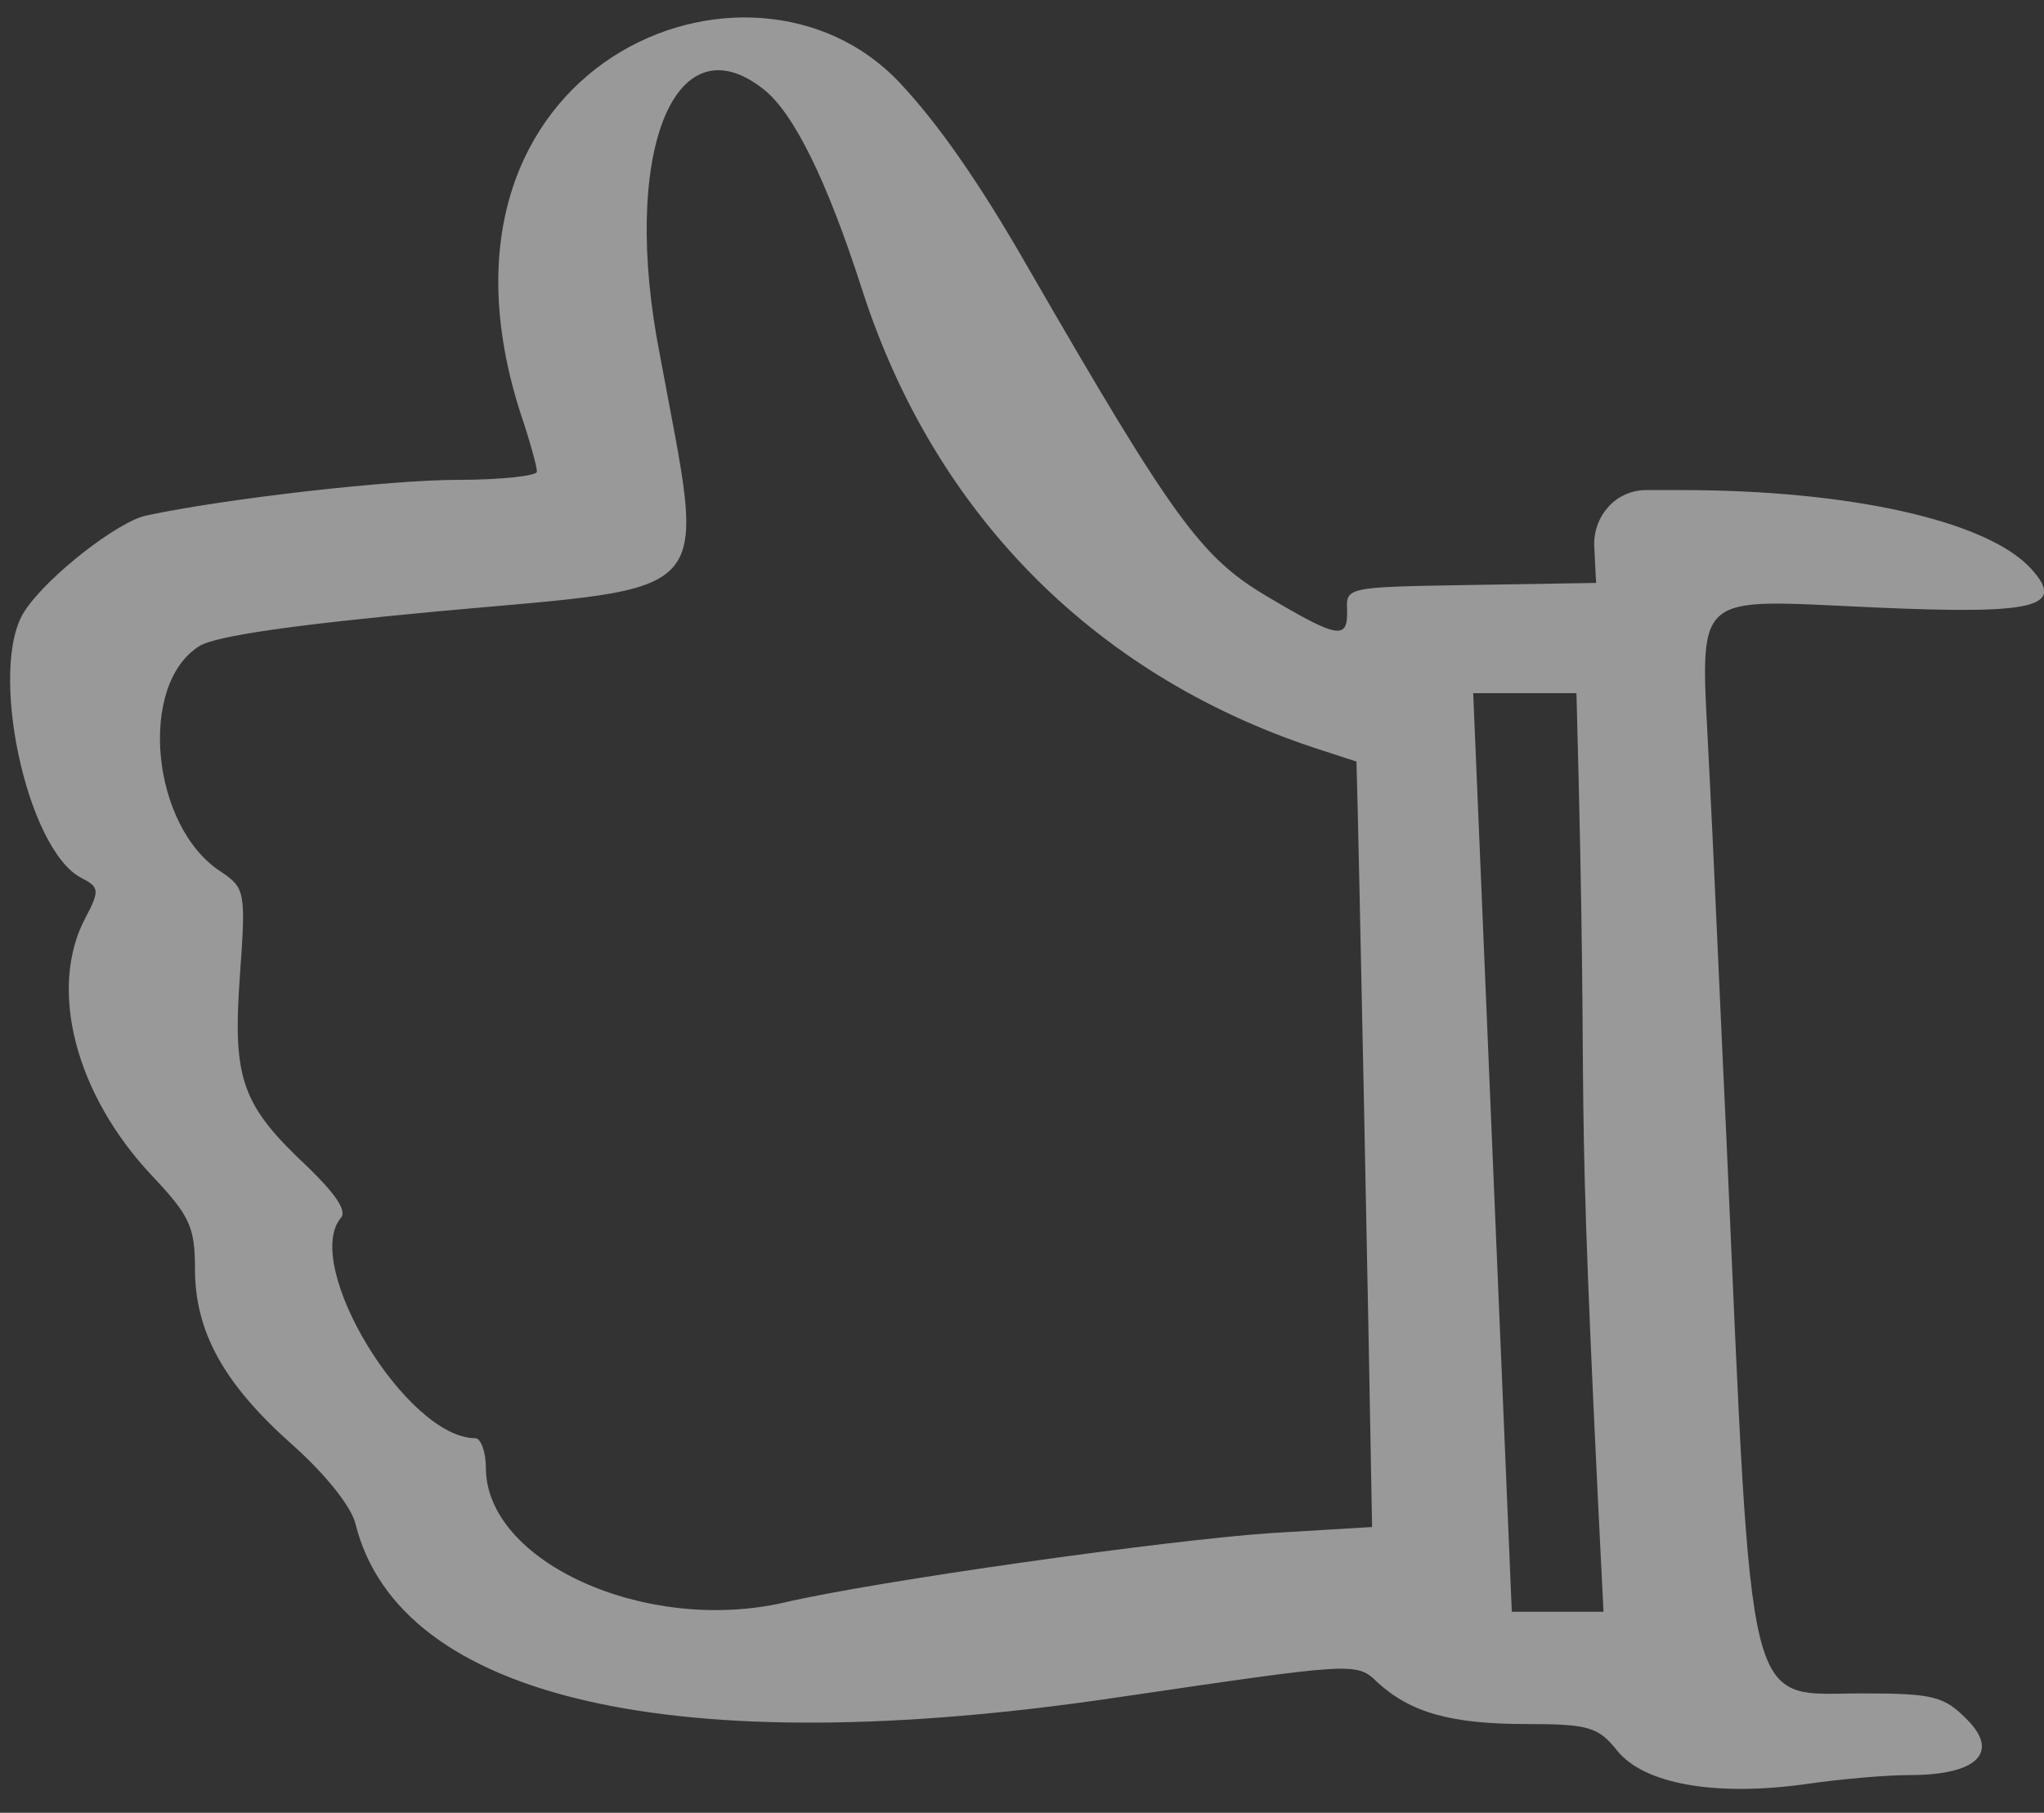 <svg width="62" height="55" viewBox="0 0 62 55" fill="none" xmlns="http://www.w3.org/2000/svg">
<rect x="0" y="0" width="62" height="55" fill="#333333" stroke="none"/>
<path fill-rule="evenodd" clip-rule="evenodd" d="M15.781 12.515C16.066 13.351 16.287 14.156 16.287 14.311C16.287 14.435 15.212 14.559 13.883 14.559C11.86 14.559 6.894 15.116 4.428 15.643C3.574 15.829 1.455 17.47 0.759 18.523C-0.379 20.195 0.791 25.769 2.467 26.636C3.005 26.914 3.036 27.007 2.593 27.843C1.455 29.98 2.277 33.201 4.617 35.678C5.756 36.886 5.914 37.226 5.914 38.496C5.914 40.416 6.8 41.995 8.855 43.822C9.867 44.72 10.658 45.711 10.784 46.237C12.113 51.563 20.525 53.483 33.871 51.502C41.05 50.449 41.145 50.418 41.777 51.037C42.789 51.966 44.022 52.307 46.299 52.307C48.197 52.307 48.482 52.4 49.051 53.112C49.873 54.134 52.024 54.505 54.743 54.134C55.787 53.979 57.21 53.855 57.938 53.855C59.962 53.855 60.657 53.174 59.677 52.183C58.981 51.471 58.665 51.378 56.514 51.378C52.909 51.378 53.162 52.431 52.372 34.656C52.182 30.661 51.96 25.459 51.834 23.106C51.581 17.841 51.233 18.182 56.862 18.43C61.732 18.646 62.681 18.43 61.606 17.253C60.278 15.798 56.103 14.869 51.011 14.869L49.936 14.869C49.493 14.869 49.082 15.054 48.798 15.364C48.513 15.674 48.355 16.076 48.355 16.51C48.386 17.191 48.418 17.779 48.418 17.686L44.623 17.748C40.892 17.81 40.828 17.81 40.86 18.492C40.892 19.421 40.607 19.39 38.425 18.089C36.432 16.912 35.579 15.736 31.183 8.118C29.696 5.517 28.431 3.721 27.293 2.513C22.77 -2.318 12.397 1.925 15.781 12.515ZM23.15 2.699C24.067 3.411 25.079 5.455 26.154 8.799C28.368 15.674 33.333 20.628 40.196 22.796L41.145 23.106C41.208 25.056 41.524 40.663 41.619 46.33L38.52 46.516C35.357 46.733 26.566 47.971 23.782 48.622C19.576 49.582 14.738 47.383 14.738 44.534C14.738 44.039 14.58 43.636 14.421 43.636C12.334 43.636 9.14 38.372 10.342 36.947C10.532 36.731 10.152 36.204 9.361 35.43C7.337 33.541 7.053 32.767 7.274 29.64C7.464 27.038 7.432 26.945 6.705 26.45C4.586 25.087 4.175 20.783 6.041 19.606C6.515 19.297 8.919 18.956 13.22 18.554C21.948 17.748 21.41 18.368 20.019 10.781C18.817 4.712 20.43 0.562 23.15 2.699ZM48.639 48.9L45.857 48.9L44.686 21.031L47.818 21.031C48.229 36.173 47.691 30.166 48.639 48.9Z" fill="white" fill-opacity="0.5"/>
</svg>
